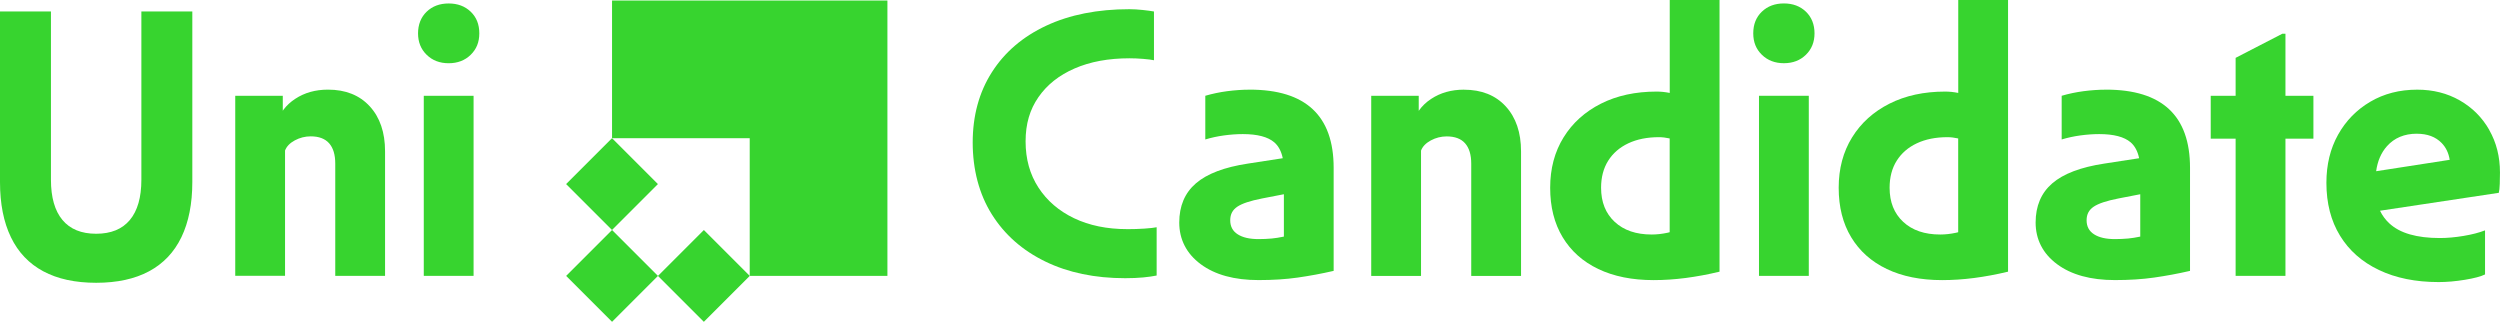 <?xml version="1.0" encoding="UTF-8"?>
<svg id="Livello_2" data-name="Livello 2" xmlns="http://www.w3.org/2000/svg" viewBox="0 0 850.39 109.45">
  <defs>
    <style>
      .cls-1 {
        fill: #37d42f;
      }
    </style>
  </defs>
  <g id="Livello_1-2" data-name="Livello 1">
    <g>
      <g>
        <path class="cls-1" d="M0,3.91h17.33v57.22c0,5.99,1.3,10.56,3.91,13.69,2.61,3.13,6.43,4.69,11.47,4.69s8.86-1.56,11.47-4.69c2.61-3.13,3.91-7.69,3.91-13.69V3.91h17.33v58c0,7.39-1.24,13.64-3.71,18.77-2.48,5.13-6.15,8.99-11.01,11.6-4.87,2.61-10.86,3.91-17.99,3.91s-13.12-1.3-17.99-3.91c-4.87-2.61-8.54-6.47-11.01-11.6-2.48-5.13-3.71-11.38-3.71-18.77V3.91Z"/>
        <path class="cls-1" d="M80.03,32.58h16.16v11.86l-1.96-2.61c.95-3.39,3.02-6.13,6.19-8.21,3.17-2.09,6.88-3.13,11.14-3.13,6,0,10.73,1.89,14.21,5.67,3.47,3.78,5.21,8.89,5.21,15.31v42.36h-16.94v-38.19c0-3.04-.7-5.34-2.09-6.91-1.39-1.56-3.48-2.35-6.26-2.35-1.91,0-3.71.46-5.41,1.37-1.69.91-2.8,2.07-3.32,3.45v42.62h-16.94v-61.26Z"/>
        <path class="cls-1" d="M144.15,32.58h16.94v61.26h-16.94v-61.26ZM145.13,18.64c-1.96-1.91-2.93-4.34-2.93-7.3s.98-5.49,2.93-7.36c1.95-1.87,4.45-2.8,7.49-2.8s5.54.93,7.49,2.8c1.96,1.87,2.93,4.32,2.93,7.36s-.98,5.39-2.93,7.3c-1.96,1.91-4.45,2.87-7.49,2.87s-5.54-.96-7.49-2.87"/>
      </g>
      <rect class="cls-1" x="197.15" y="82.81" width="22.08" height="22.08" transform="translate(-5.38 174.7) rotate(-45)"/>
      <rect class="cls-1" x="228.37" y="82.81" width="22.08" height="22.08" transform="translate(3.77 196.78) rotate(-45)"/>
      <rect class="cls-1" x="197.15" y="51.58" width="22.08" height="22.08" transform="translate(16.69 165.55) rotate(-45)"/>
      <polygon class="cls-1" points="208.19 .18 208.19 47.01 255.02 47.01 255.02 93.84 301.86 93.84 301.86 .18 208.19 .18"/>
      <g>
        <path class="cls-1" d="M383.4,77.94c-6.87,0-12.88-1.24-18.05-3.71-5.17-2.48-9.21-5.95-12.12-10.43-2.91-4.47-4.37-9.71-4.37-15.7s1.45-10.84,4.37-15.05c2.91-4.21,7.02-7.47,12.32-9.77,5.3-2.3,11.51-3.45,18.64-3.45,1.56,0,3.13.07,4.69.2,1.56.13,2.78.28,3.65.46V3.91c-.96-.17-2.24-.35-3.85-.52-1.61-.17-3.11-.26-4.5-.26-10.86,0-20.29,1.87-28.28,5.6-8,3.74-14.16,9.02-18.51,15.84-4.35,6.82-6.52,14.79-6.52,23.92s2.17,17.53,6.52,24.44c4.34,6.91,10.4,12.25,18.18,16.03,7.78,3.78,16.83,5.67,27.18,5.67,2.26,0,4.3-.09,6.13-.26,1.82-.18,3.34-.39,4.56-.65v-16.42c-.87.18-2.24.33-4.11.46-1.87.13-3.85.19-5.93.19"/>
        <path class="cls-1" d="M428.11,81.33c-3.04,0-5.41-.54-7.1-1.63-1.7-1.08-2.54-2.67-2.54-4.76s.8-3.54,2.41-4.63c1.61-1.09,4.41-2.02,8.41-2.8l7.43-1.44v14.41c-1.53.32-2.91.54-4.11.65-1.43.13-2.93.2-4.5.2M425.11,30.5c-2.52,0-5.08.18-7.69.52-2.61.35-5.08.87-7.43,1.56v14.86c2-.61,4.11-1.06,6.32-1.37,2.22-.3,4.37-.46,6.45-.46,4.95,0,8.51.94,10.69,2.8,1.45,1.25,2.4,3.06,2.89,5.41l-11.88,1.83c-8,1.22-13.88,3.45-17.66,6.71-3.78,3.26-5.67,7.71-5.67,13.36s2.43,10.54,7.3,14.14c4.86,3.61,11.43,5.41,19.68,5.41,4.87,0,9.3-.28,13.29-.85,4-.57,8.08-1.32,12.25-2.28v-35.06c0-17.73-9.51-26.59-28.54-26.59"/>
        <path class="cls-1" d="M497.97,30.5c-4.26,0-7.97,1.04-11.14,3.13-1.76,1.15-3.16,2.52-4.24,4.07v-5.11h-16.16v61.26h16.94v-42.62c.52-1.39,1.63-2.54,3.32-3.46,1.7-.91,3.5-1.37,5.41-1.37,2.78,0,4.87.78,6.26,2.35s2.09,3.87,2.09,6.91v38.19h16.94v-42.36c0-6.43-1.74-11.53-5.21-15.31-3.48-3.78-8.21-5.67-14.21-5.67"/>
        <path class="cls-1" d="M561.83,79.77c-5.3,0-9.49-1.43-12.58-4.3-3.09-2.87-4.63-6.73-4.63-11.6,0-3.56.8-6.63,2.41-9.19,1.61-2.56,3.89-4.54,6.84-5.93,2.95-1.39,6.43-2.09,10.43-2.09,1.14,0,2.35.15,3.65.43v31.9c-.26.06-.54.14-.78.19-1.83.39-3.61.59-5.34.59M567.96,31.61c-1.55-.31-3.03-.46-4.43-.46-7.21,0-13.54,1.37-18.96,4.11-5.43,2.74-9.67,6.56-12.71,11.47-3.04,4.91-4.56,10.62-4.56,17.14s1.41,12.12,4.24,16.81c2.82,4.69,6.86,8.3,12.12,10.82,5.26,2.52,11.54,3.78,18.83,3.78,3.56,0,7.19-.24,10.88-.72,3.69-.48,7.54-1.19,11.54-2.15V0h-16.94v31.61Z"/>
        <path class="cls-1" d="M606.8,1.17c-3.04,0-5.54.93-7.49,2.8-1.95,1.87-2.93,4.32-2.93,7.36s.98,5.39,2.93,7.3c1.96,1.91,4.45,2.87,7.49,2.87s5.54-.96,7.49-2.87c1.96-1.91,2.93-4.34,2.93-7.3s-.98-5.49-2.93-7.36c-1.95-1.87-4.45-2.8-7.49-2.8"/>
      </g>
      <rect class="cls-1" x="598.33" y="32.58" width="16.94" height="61.26"/>
      <g>
        <path class="cls-1" d="M659.97,79.77c-5.3,0-9.49-1.43-12.58-4.3-3.09-2.87-4.63-6.73-4.63-11.6,0-3.56.8-6.63,2.41-9.19,1.61-2.56,3.89-4.54,6.84-5.93,2.95-1.39,6.43-2.09,10.43-2.09,1.14,0,2.35.15,3.65.43v31.9c-.26.06-.54.14-.78.19-1.82.39-3.61.59-5.34.59M666.1,31.61c-1.55-.31-3.03-.46-4.43-.46-7.21,0-13.54,1.37-18.96,4.11-5.43,2.74-9.67,6.56-12.71,11.47-3.04,4.91-4.56,10.62-4.56,17.14s1.41,12.12,4.24,16.81c2.82,4.69,6.86,8.3,12.12,10.82,5.26,2.52,11.54,3.78,18.83,3.78,3.56,0,7.19-.24,10.88-.72,3.69-.48,7.54-1.19,11.54-2.15V0h-16.94v31.61Z"/>
        <path class="cls-1" d="M719.41,81.33c-3.04,0-5.41-.54-7.1-1.63-1.7-1.08-2.54-2.67-2.54-4.76s.8-3.54,2.41-4.63c1.61-1.09,4.41-2.02,8.41-2.8l7.43-1.44v14.41c-1.53.32-2.91.54-4.11.65-1.43.13-2.93.2-4.5.2M716.41,30.5c-2.52,0-5.08.18-7.69.52-2.61.35-5.08.87-7.43,1.56v14.86c2-.61,4.11-1.06,6.32-1.37,2.22-.3,4.37-.46,6.45-.46,4.95,0,8.51.94,10.69,2.8,1.45,1.25,2.4,3.06,2.89,5.41l-11.88,1.83c-8,1.22-13.88,3.45-17.66,6.71-3.78,3.26-5.67,7.71-5.67,13.36s2.43,10.54,7.3,14.14c4.86,3.61,11.43,5.41,19.68,5.41,4.87,0,9.3-.28,13.29-.85,4-.57,8.08-1.32,12.25-2.28v-35.06c0-17.73-9.51-26.59-28.54-26.59"/>
      </g>
      <polygon class="cls-1" points="777.41 11.47 776.36 11.47 760.46 19.68 760.46 32.58 751.99 32.58 751.99 47.18 760.46 47.18 760.46 93.84 777.41 93.84 777.41 47.18 786.92 47.18 786.92 32.58 777.41 32.58 777.41 11.47"/>
      <path class="cls-1" d="M822.11,45.49c3.56,0,6.36,1.04,8.41,3.13,1.49,1.52,2.4,3.44,2.76,5.74l-25.02,3.88c.47-3.44,1.69-6.29,3.68-8.52,2.52-2.82,5.91-4.24,10.17-4.24M846.74,44.19c-2.43-4.26-5.78-7.6-10.04-10.04-4.26-2.43-9.08-3.65-14.47-3.65-6,0-11.32,1.37-15.97,4.11-4.65,2.74-8.3,6.47-10.95,11.21-2.65,4.74-3.97,10.19-3.97,16.36,0,6.95,1.54,12.95,4.63,17.99,3.08,5.04,7.49,8.93,13.23,11.67s12.51,4.11,20.33,4.11c2.78,0,5.76-.26,8.93-.78,3.17-.52,5.45-1.13,6.84-1.82v-14.99c-2,.78-4.43,1.41-7.3,1.89-2.87.48-5.56.72-8.08.72-3.91,0-7.3-.41-10.17-1.24-2.87-.82-5.21-2.08-7.04-3.78-1.32-1.23-2.36-2.66-3.14-4.27l40.41-6.09c.17-.61.28-1.63.33-3.06.04-1.43.07-2.71.07-3.84,0-5.39-1.22-10.21-3.65-14.47"/>
    </g>
  </g>
</svg>